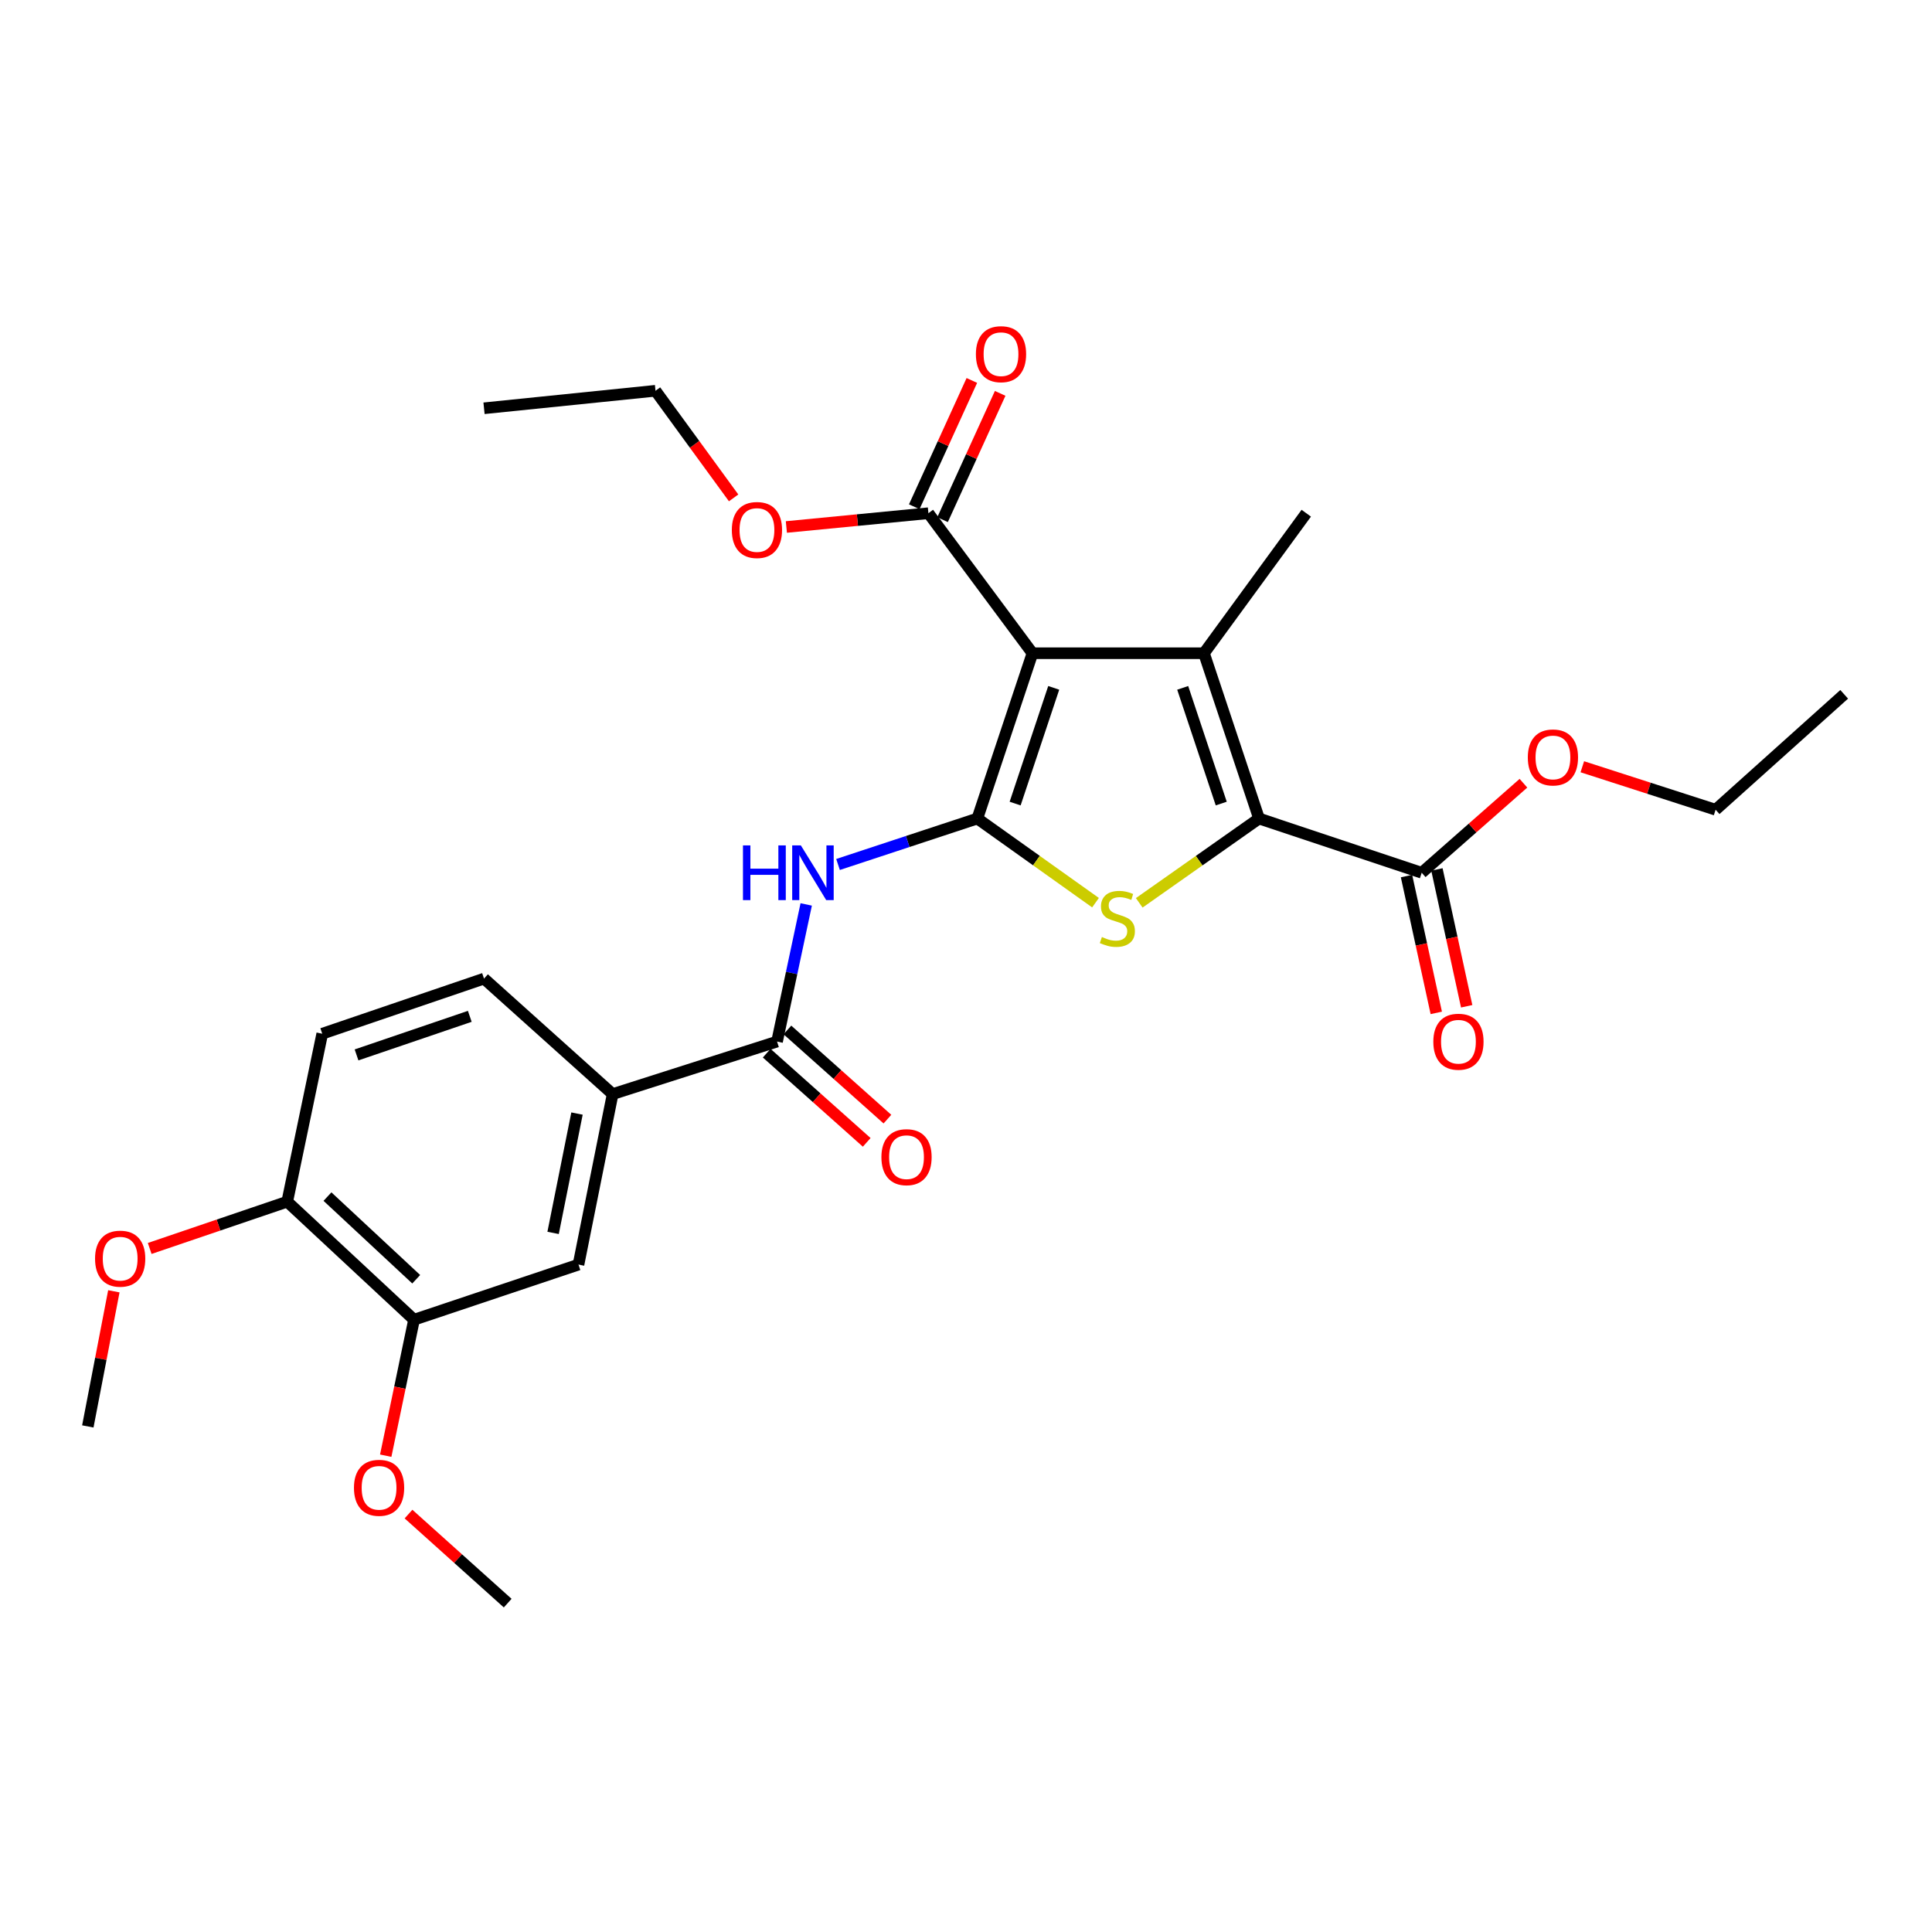 <?xml version='1.0' encoding='iso-8859-1'?>
<svg version='1.1' baseProfile='full'
              xmlns='http://www.w3.org/2000/svg'
                      xmlns:rdkit='http://www.rdkit.org/xml'
                      xmlns:xlink='http://www.w3.org/1999/xlink'
                  xml:space='preserve'
width='1000px' height='1000px' viewBox='0 0 1000 1000'>
<!-- END OF HEADER -->
<rect style='opacity:1.0;fill:#FFFFFF;stroke:none' width='1000' height='1000' x='0' y='0'> </rect>
<path class='bond-0' d='M 505.871,423.665 L 534.401,338.11' style='fill:none;fill-rule:evenodd;stroke:#000000;stroke-width:6px;stroke-linecap:butt;stroke-linejoin:miter;stroke-opacity:1' />
<path class='bond-0' d='M 525.432,415.928 L 545.403,356.039' style='fill:none;fill-rule:evenodd;stroke:#000000;stroke-width:6px;stroke-linecap:butt;stroke-linejoin:miter;stroke-opacity:1' />
<path class='bond-3' d='M 505.871,423.665 L 536.454,445.445' style='fill:none;fill-rule:evenodd;stroke:#000000;stroke-width:6px;stroke-linecap:butt;stroke-linejoin:miter;stroke-opacity:1' />
<path class='bond-3' d='M 536.454,445.445 L 567.038,467.226' style='fill:none;fill-rule:evenodd;stroke:#CCCC00;stroke-width:6px;stroke-linecap:butt;stroke-linejoin:miter;stroke-opacity:1' />
<path class='bond-4' d='M 505.871,423.665 L 469.816,435.561' style='fill:none;fill-rule:evenodd;stroke:#000000;stroke-width:6px;stroke-linecap:butt;stroke-linejoin:miter;stroke-opacity:1' />
<path class='bond-4' d='M 469.816,435.561 L 433.761,447.457' style='fill:none;fill-rule:evenodd;stroke:#0000FF;stroke-width:6px;stroke-linecap:butt;stroke-linejoin:miter;stroke-opacity:1' />
<path class='bond-1' d='M 534.401,338.11 L 623.17,338.11' style='fill:none;fill-rule:evenodd;stroke:#000000;stroke-width:6px;stroke-linecap:butt;stroke-linejoin:miter;stroke-opacity:1' />
<path class='bond-6' d='M 534.401,338.11 L 480.544,265.638' style='fill:none;fill-rule:evenodd;stroke:#000000;stroke-width:6px;stroke-linecap:butt;stroke-linejoin:miter;stroke-opacity:1' />
<path class='bond-17' d='M 623.17,338.11 L 676.123,265.638' style='fill:none;fill-rule:evenodd;stroke:#000000;stroke-width:6px;stroke-linecap:butt;stroke-linejoin:miter;stroke-opacity:1' />
<path class='bond-28' d='M 623.17,338.11 L 651.673,423.665' style='fill:none;fill-rule:evenodd;stroke:#000000;stroke-width:6px;stroke-linecap:butt;stroke-linejoin:miter;stroke-opacity:1' />
<path class='bond-28' d='M 612.162,356.035 L 632.115,415.923' style='fill:none;fill-rule:evenodd;stroke:#000000;stroke-width:6px;stroke-linecap:butt;stroke-linejoin:miter;stroke-opacity:1' />
<path class='bond-2' d='M 651.673,423.665 L 620.669,445.486' style='fill:none;fill-rule:evenodd;stroke:#000000;stroke-width:6px;stroke-linecap:butt;stroke-linejoin:miter;stroke-opacity:1' />
<path class='bond-2' d='M 620.669,445.486 L 589.664,467.308' style='fill:none;fill-rule:evenodd;stroke:#CCCC00;stroke-width:6px;stroke-linecap:butt;stroke-linejoin:miter;stroke-opacity:1' />
<path class='bond-7' d='M 651.673,423.665 L 735.878,451.739' style='fill:none;fill-rule:evenodd;stroke:#000000;stroke-width:6px;stroke-linecap:butt;stroke-linejoin:miter;stroke-opacity:1' />
<path class='bond-5' d='M 417.295,468.132 L 409.748,503.622' style='fill:none;fill-rule:evenodd;stroke:#0000FF;stroke-width:6px;stroke-linecap:butt;stroke-linejoin:miter;stroke-opacity:1' />
<path class='bond-5' d='M 409.748,503.622 L 402.202,539.112' style='fill:none;fill-rule:evenodd;stroke:#000000;stroke-width:6px;stroke-linecap:butt;stroke-linejoin:miter;stroke-opacity:1' />
<path class='bond-8' d='M 402.202,539.112 L 317.103,566.3' style='fill:none;fill-rule:evenodd;stroke:#000000;stroke-width:6px;stroke-linecap:butt;stroke-linejoin:miter;stroke-opacity:1' />
<path class='bond-11' d='M 396.841,545.123 L 422.725,568.204' style='fill:none;fill-rule:evenodd;stroke:#000000;stroke-width:6px;stroke-linecap:butt;stroke-linejoin:miter;stroke-opacity:1' />
<path class='bond-11' d='M 422.725,568.204 L 448.609,591.284' style='fill:none;fill-rule:evenodd;stroke:#FF0000;stroke-width:6px;stroke-linecap:butt;stroke-linejoin:miter;stroke-opacity:1' />
<path class='bond-11' d='M 407.562,533.1 L 433.446,556.181' style='fill:none;fill-rule:evenodd;stroke:#000000;stroke-width:6px;stroke-linecap:butt;stroke-linejoin:miter;stroke-opacity:1' />
<path class='bond-11' d='M 433.446,556.181 L 459.33,579.261' style='fill:none;fill-rule:evenodd;stroke:#FF0000;stroke-width:6px;stroke-linecap:butt;stroke-linejoin:miter;stroke-opacity:1' />
<path class='bond-13' d='M 487.872,268.98 L 502.779,236.294' style='fill:none;fill-rule:evenodd;stroke:#000000;stroke-width:6px;stroke-linecap:butt;stroke-linejoin:miter;stroke-opacity:1' />
<path class='bond-13' d='M 502.779,236.294 L 517.687,203.608' style='fill:none;fill-rule:evenodd;stroke:#FF0000;stroke-width:6px;stroke-linecap:butt;stroke-linejoin:miter;stroke-opacity:1' />
<path class='bond-13' d='M 473.216,262.296 L 488.123,229.609' style='fill:none;fill-rule:evenodd;stroke:#000000;stroke-width:6px;stroke-linecap:butt;stroke-linejoin:miter;stroke-opacity:1' />
<path class='bond-13' d='M 488.123,229.609 L 503.03,196.923' style='fill:none;fill-rule:evenodd;stroke:#FF0000;stroke-width:6px;stroke-linecap:butt;stroke-linejoin:miter;stroke-opacity:1' />
<path class='bond-18' d='M 480.544,265.638 L 443.783,269.204' style='fill:none;fill-rule:evenodd;stroke:#000000;stroke-width:6px;stroke-linecap:butt;stroke-linejoin:miter;stroke-opacity:1' />
<path class='bond-18' d='M 443.783,269.204 L 407.023,272.77' style='fill:none;fill-rule:evenodd;stroke:#FF0000;stroke-width:6px;stroke-linecap:butt;stroke-linejoin:miter;stroke-opacity:1' />
<path class='bond-14' d='M 728.007,453.451 L 735.711,488.86' style='fill:none;fill-rule:evenodd;stroke:#000000;stroke-width:6px;stroke-linecap:butt;stroke-linejoin:miter;stroke-opacity:1' />
<path class='bond-14' d='M 735.711,488.86 L 743.414,524.268' style='fill:none;fill-rule:evenodd;stroke:#FF0000;stroke-width:6px;stroke-linecap:butt;stroke-linejoin:miter;stroke-opacity:1' />
<path class='bond-14' d='M 743.748,450.027 L 751.451,485.435' style='fill:none;fill-rule:evenodd;stroke:#000000;stroke-width:6px;stroke-linecap:butt;stroke-linejoin:miter;stroke-opacity:1' />
<path class='bond-14' d='M 751.451,485.435 L 759.154,520.844' style='fill:none;fill-rule:evenodd;stroke:#FF0000;stroke-width:6px;stroke-linecap:butt;stroke-linejoin:miter;stroke-opacity:1' />
<path class='bond-19' d='M 735.878,451.739 L 762.205,428.569' style='fill:none;fill-rule:evenodd;stroke:#000000;stroke-width:6px;stroke-linecap:butt;stroke-linejoin:miter;stroke-opacity:1' />
<path class='bond-19' d='M 762.205,428.569 L 788.532,405.398' style='fill:none;fill-rule:evenodd;stroke:#FF0000;stroke-width:6px;stroke-linecap:butt;stroke-linejoin:miter;stroke-opacity:1' />
<path class='bond-9' d='M 317.103,566.3 L 299.428,654.549' style='fill:none;fill-rule:evenodd;stroke:#000000;stroke-width:6px;stroke-linecap:butt;stroke-linejoin:miter;stroke-opacity:1' />
<path class='bond-9' d='M 298.656,576.373 L 286.284,638.148' style='fill:none;fill-rule:evenodd;stroke:#000000;stroke-width:6px;stroke-linecap:butt;stroke-linejoin:miter;stroke-opacity:1' />
<path class='bond-15' d='M 317.103,566.3 L 250.528,506.527' style='fill:none;fill-rule:evenodd;stroke:#000000;stroke-width:6px;stroke-linecap:butt;stroke-linejoin:miter;stroke-opacity:1' />
<path class='bond-10' d='M 299.428,654.549 L 214.302,683.088' style='fill:none;fill-rule:evenodd;stroke:#000000;stroke-width:6px;stroke-linecap:butt;stroke-linejoin:miter;stroke-opacity:1' />
<path class='bond-20' d='M 214.302,683.088 L 206.976,718.277' style='fill:none;fill-rule:evenodd;stroke:#000000;stroke-width:6px;stroke-linecap:butt;stroke-linejoin:miter;stroke-opacity:1' />
<path class='bond-20' d='M 206.976,718.277 L 199.649,753.465' style='fill:none;fill-rule:evenodd;stroke:#FF0000;stroke-width:6px;stroke-linecap:butt;stroke-linejoin:miter;stroke-opacity:1' />
<path class='bond-29' d='M 214.302,683.088 L 148.676,621.982' style='fill:none;fill-rule:evenodd;stroke:#000000;stroke-width:6px;stroke-linecap:butt;stroke-linejoin:miter;stroke-opacity:1' />
<path class='bond-29' d='M 215.435,662.133 L 169.497,619.359' style='fill:none;fill-rule:evenodd;stroke:#000000;stroke-width:6px;stroke-linecap:butt;stroke-linejoin:miter;stroke-opacity:1' />
<path class='bond-12' d='M 148.676,621.982 L 166.79,535.049' style='fill:none;fill-rule:evenodd;stroke:#000000;stroke-width:6px;stroke-linecap:butt;stroke-linejoin:miter;stroke-opacity:1' />
<path class='bond-21' d='M 148.676,621.982 L 113.079,634.091' style='fill:none;fill-rule:evenodd;stroke:#000000;stroke-width:6px;stroke-linecap:butt;stroke-linejoin:miter;stroke-opacity:1' />
<path class='bond-21' d='M 113.079,634.091 L 77.482,646.2' style='fill:none;fill-rule:evenodd;stroke:#FF0000;stroke-width:6px;stroke-linecap:butt;stroke-linejoin:miter;stroke-opacity:1' />
<path class='bond-16' d='M 250.528,506.527 L 166.79,535.049' style='fill:none;fill-rule:evenodd;stroke:#000000;stroke-width:6px;stroke-linecap:butt;stroke-linejoin:miter;stroke-opacity:1' />
<path class='bond-16' d='M 243.161,526.054 L 184.544,546.019' style='fill:none;fill-rule:evenodd;stroke:#000000;stroke-width:6px;stroke-linecap:butt;stroke-linejoin:miter;stroke-opacity:1' />
<path class='bond-22' d='M 379.724,257.7 L 359.506,229.979' style='fill:none;fill-rule:evenodd;stroke:#FF0000;stroke-width:6px;stroke-linecap:butt;stroke-linejoin:miter;stroke-opacity:1' />
<path class='bond-22' d='M 359.506,229.979 L 339.288,202.259' style='fill:none;fill-rule:evenodd;stroke:#000000;stroke-width:6px;stroke-linecap:butt;stroke-linejoin:miter;stroke-opacity:1' />
<path class='bond-23' d='M 819.006,396.872 L 853.502,407.995' style='fill:none;fill-rule:evenodd;stroke:#FF0000;stroke-width:6px;stroke-linecap:butt;stroke-linejoin:miter;stroke-opacity:1' />
<path class='bond-23' d='M 853.502,407.995 L 887.998,419.119' style='fill:none;fill-rule:evenodd;stroke:#000000;stroke-width:6px;stroke-linecap:butt;stroke-linejoin:miter;stroke-opacity:1' />
<path class='bond-24' d='M 211.443,783.684 L 237.111,806.731' style='fill:none;fill-rule:evenodd;stroke:#FF0000;stroke-width:6px;stroke-linecap:butt;stroke-linejoin:miter;stroke-opacity:1' />
<path class='bond-24' d='M 237.111,806.731 L 262.78,829.777' style='fill:none;fill-rule:evenodd;stroke:#000000;stroke-width:6px;stroke-linecap:butt;stroke-linejoin:miter;stroke-opacity:1' />
<path class='bond-25' d='M 58.929,668.372 L 52.192,703.343' style='fill:none;fill-rule:evenodd;stroke:#FF0000;stroke-width:6px;stroke-linecap:butt;stroke-linejoin:miter;stroke-opacity:1' />
<path class='bond-25' d='M 52.192,703.343 L 45.455,738.315' style='fill:none;fill-rule:evenodd;stroke:#000000;stroke-width:6px;stroke-linecap:butt;stroke-linejoin:miter;stroke-opacity:1' />
<path class='bond-26' d='M 339.288,202.259 L 250.528,211.324' style='fill:none;fill-rule:evenodd;stroke:#000000;stroke-width:6px;stroke-linecap:butt;stroke-linejoin:miter;stroke-opacity:1' />
<path class='bond-27' d='M 887.998,419.119 L 954.545,359.382' style='fill:none;fill-rule:evenodd;stroke:#000000;stroke-width:6px;stroke-linecap:butt;stroke-linejoin:miter;stroke-opacity:1' />
<path  class='atom-4' d='M 570.342 484.996
Q 570.662 485.116, 571.982 485.676
Q 573.302 486.236, 574.742 486.596
Q 576.222 486.916, 577.662 486.916
Q 580.342 486.916, 581.902 485.636
Q 583.462 484.316, 583.462 482.036
Q 583.462 480.476, 582.662 479.516
Q 581.902 478.556, 580.702 478.036
Q 579.502 477.516, 577.502 476.916
Q 574.982 476.156, 573.462 475.436
Q 571.982 474.716, 570.902 473.196
Q 569.862 471.676, 569.862 469.116
Q 569.862 465.556, 572.262 463.356
Q 574.702 461.156, 579.502 461.156
Q 582.782 461.156, 586.502 462.716
L 585.582 465.796
Q 582.182 464.396, 579.622 464.396
Q 576.862 464.396, 575.342 465.556
Q 573.822 466.676, 573.862 468.636
Q 573.862 470.156, 574.622 471.076
Q 575.422 471.996, 576.542 472.516
Q 577.702 473.036, 579.622 473.636
Q 582.182 474.436, 583.702 475.236
Q 585.222 476.036, 586.302 477.676
Q 587.422 479.276, 587.422 482.036
Q 587.422 485.956, 584.782 488.076
Q 582.182 490.156, 577.822 490.156
Q 575.302 490.156, 573.382 489.596
Q 571.502 489.076, 569.262 488.156
L 570.342 484.996
' fill='#CCCC00'/>
<path  class='atom-5' d='M 384.561 437.579
L 388.401 437.579
L 388.401 449.619
L 402.881 449.619
L 402.881 437.579
L 406.721 437.579
L 406.721 465.899
L 402.881 465.899
L 402.881 452.819
L 388.401 452.819
L 388.401 465.899
L 384.561 465.899
L 384.561 437.579
' fill='#0000FF'/>
<path  class='atom-5' d='M 414.521 437.579
L 423.801 452.579
Q 424.721 454.059, 426.201 456.739
Q 427.681 459.419, 427.761 459.579
L 427.761 437.579
L 431.521 437.579
L 431.521 465.899
L 427.641 465.899
L 417.681 449.499
Q 416.521 447.579, 415.281 445.379
Q 414.081 443.179, 413.721 442.499
L 413.721 465.899
L 410.041 465.899
L 410.041 437.579
L 414.521 437.579
' fill='#0000FF'/>
<path  class='atom-12' d='M 456.214 598.946
Q 456.214 592.146, 459.574 588.346
Q 462.934 584.546, 469.214 584.546
Q 475.494 584.546, 478.854 588.346
Q 482.214 592.146, 482.214 598.946
Q 482.214 605.826, 478.814 609.746
Q 475.414 613.626, 469.214 613.626
Q 462.974 613.626, 459.574 609.746
Q 456.214 605.866, 456.214 598.946
M 469.214 610.426
Q 473.534 610.426, 475.854 607.546
Q 478.214 604.626, 478.214 598.946
Q 478.214 593.386, 475.854 590.586
Q 473.534 587.746, 469.214 587.746
Q 464.894 587.746, 462.534 590.546
Q 460.214 593.346, 460.214 598.946
Q 460.214 604.666, 462.534 607.546
Q 464.894 610.426, 469.214 610.426
' fill='#FF0000'/>
<path  class='atom-14' d='M 505.122 183.321
Q 505.122 176.521, 508.482 172.721
Q 511.842 168.921, 518.122 168.921
Q 524.402 168.921, 527.762 172.721
Q 531.122 176.521, 531.122 183.321
Q 531.122 190.201, 527.722 194.121
Q 524.322 198.001, 518.122 198.001
Q 511.882 198.001, 508.482 194.121
Q 505.122 190.241, 505.122 183.321
M 518.122 194.801
Q 522.442 194.801, 524.762 191.921
Q 527.122 189.001, 527.122 183.321
Q 527.122 177.761, 524.762 174.961
Q 522.442 172.121, 518.122 172.121
Q 513.802 172.121, 511.442 174.921
Q 509.122 177.721, 509.122 183.321
Q 509.122 189.041, 511.442 191.921
Q 513.802 194.801, 518.122 194.801
' fill='#FF0000'/>
<path  class='atom-15' d='M 741.886 539.192
Q 741.886 532.392, 745.246 528.592
Q 748.606 524.792, 754.886 524.792
Q 761.166 524.792, 764.526 528.592
Q 767.886 532.392, 767.886 539.192
Q 767.886 546.072, 764.486 549.992
Q 761.086 553.872, 754.886 553.872
Q 748.646 553.872, 745.246 549.992
Q 741.886 546.112, 741.886 539.192
M 754.886 550.672
Q 759.206 550.672, 761.526 547.792
Q 763.886 544.872, 763.886 539.192
Q 763.886 533.632, 761.526 530.832
Q 759.206 527.992, 754.886 527.992
Q 750.566 527.992, 748.206 530.792
Q 745.886 533.592, 745.886 539.192
Q 745.886 544.912, 748.206 547.792
Q 750.566 550.672, 754.886 550.672
' fill='#FF0000'/>
<path  class='atom-19' d='M 378.794 274.327
Q 378.794 267.527, 382.154 263.727
Q 385.514 259.927, 391.794 259.927
Q 398.074 259.927, 401.434 263.727
Q 404.794 267.527, 404.794 274.327
Q 404.794 281.207, 401.394 285.127
Q 397.994 289.007, 391.794 289.007
Q 385.554 289.007, 382.154 285.127
Q 378.794 281.247, 378.794 274.327
M 391.794 285.807
Q 396.114 285.807, 398.434 282.927
Q 400.794 280.007, 400.794 274.327
Q 400.794 268.767, 398.434 265.967
Q 396.114 263.127, 391.794 263.127
Q 387.474 263.127, 385.114 265.927
Q 382.794 268.727, 382.794 274.327
Q 382.794 280.047, 385.114 282.927
Q 387.474 285.807, 391.794 285.807
' fill='#FF0000'/>
<path  class='atom-20' d='M 790.794 392.047
Q 790.794 385.247, 794.154 381.447
Q 797.514 377.647, 803.794 377.647
Q 810.074 377.647, 813.434 381.447
Q 816.794 385.247, 816.794 392.047
Q 816.794 398.927, 813.394 402.847
Q 809.994 406.727, 803.794 406.727
Q 797.554 406.727, 794.154 402.847
Q 790.794 398.967, 790.794 392.047
M 803.794 403.527
Q 808.114 403.527, 810.434 400.647
Q 812.794 397.727, 812.794 392.047
Q 812.794 386.487, 810.434 383.687
Q 808.114 380.847, 803.794 380.847
Q 799.474 380.847, 797.114 383.647
Q 794.794 386.447, 794.794 392.047
Q 794.794 397.767, 797.114 400.647
Q 799.474 403.527, 803.794 403.527
' fill='#FF0000'/>
<path  class='atom-21' d='M 183.206 770.084
Q 183.206 763.284, 186.566 759.484
Q 189.926 755.684, 196.206 755.684
Q 202.486 755.684, 205.846 759.484
Q 209.206 763.284, 209.206 770.084
Q 209.206 776.964, 205.806 780.884
Q 202.406 784.764, 196.206 784.764
Q 189.966 784.764, 186.566 780.884
Q 183.206 777.004, 183.206 770.084
M 196.206 781.564
Q 200.526 781.564, 202.846 778.684
Q 205.206 775.764, 205.206 770.084
Q 205.206 764.524, 202.846 761.724
Q 200.526 758.884, 196.206 758.884
Q 191.886 758.884, 189.526 761.684
Q 187.206 764.484, 187.206 770.084
Q 187.206 775.804, 189.526 778.684
Q 191.886 781.564, 196.206 781.564
' fill='#FF0000'/>
<path  class='atom-22' d='M 49.199 651.479
Q 49.199 644.679, 52.559 640.879
Q 55.919 637.079, 62.199 637.079
Q 68.479 637.079, 71.839 640.879
Q 75.199 644.679, 75.199 651.479
Q 75.199 658.359, 71.799 662.279
Q 68.399 666.159, 62.199 666.159
Q 55.959 666.159, 52.559 662.279
Q 49.199 658.399, 49.199 651.479
M 62.199 662.959
Q 66.519 662.959, 68.839 660.079
Q 71.199 657.159, 71.199 651.479
Q 71.199 645.919, 68.839 643.119
Q 66.519 640.279, 62.199 640.279
Q 57.879 640.279, 55.519 643.079
Q 53.199 645.879, 53.199 651.479
Q 53.199 657.199, 55.519 660.079
Q 57.879 662.959, 62.199 662.959
' fill='#FF0000'/>
</svg>
